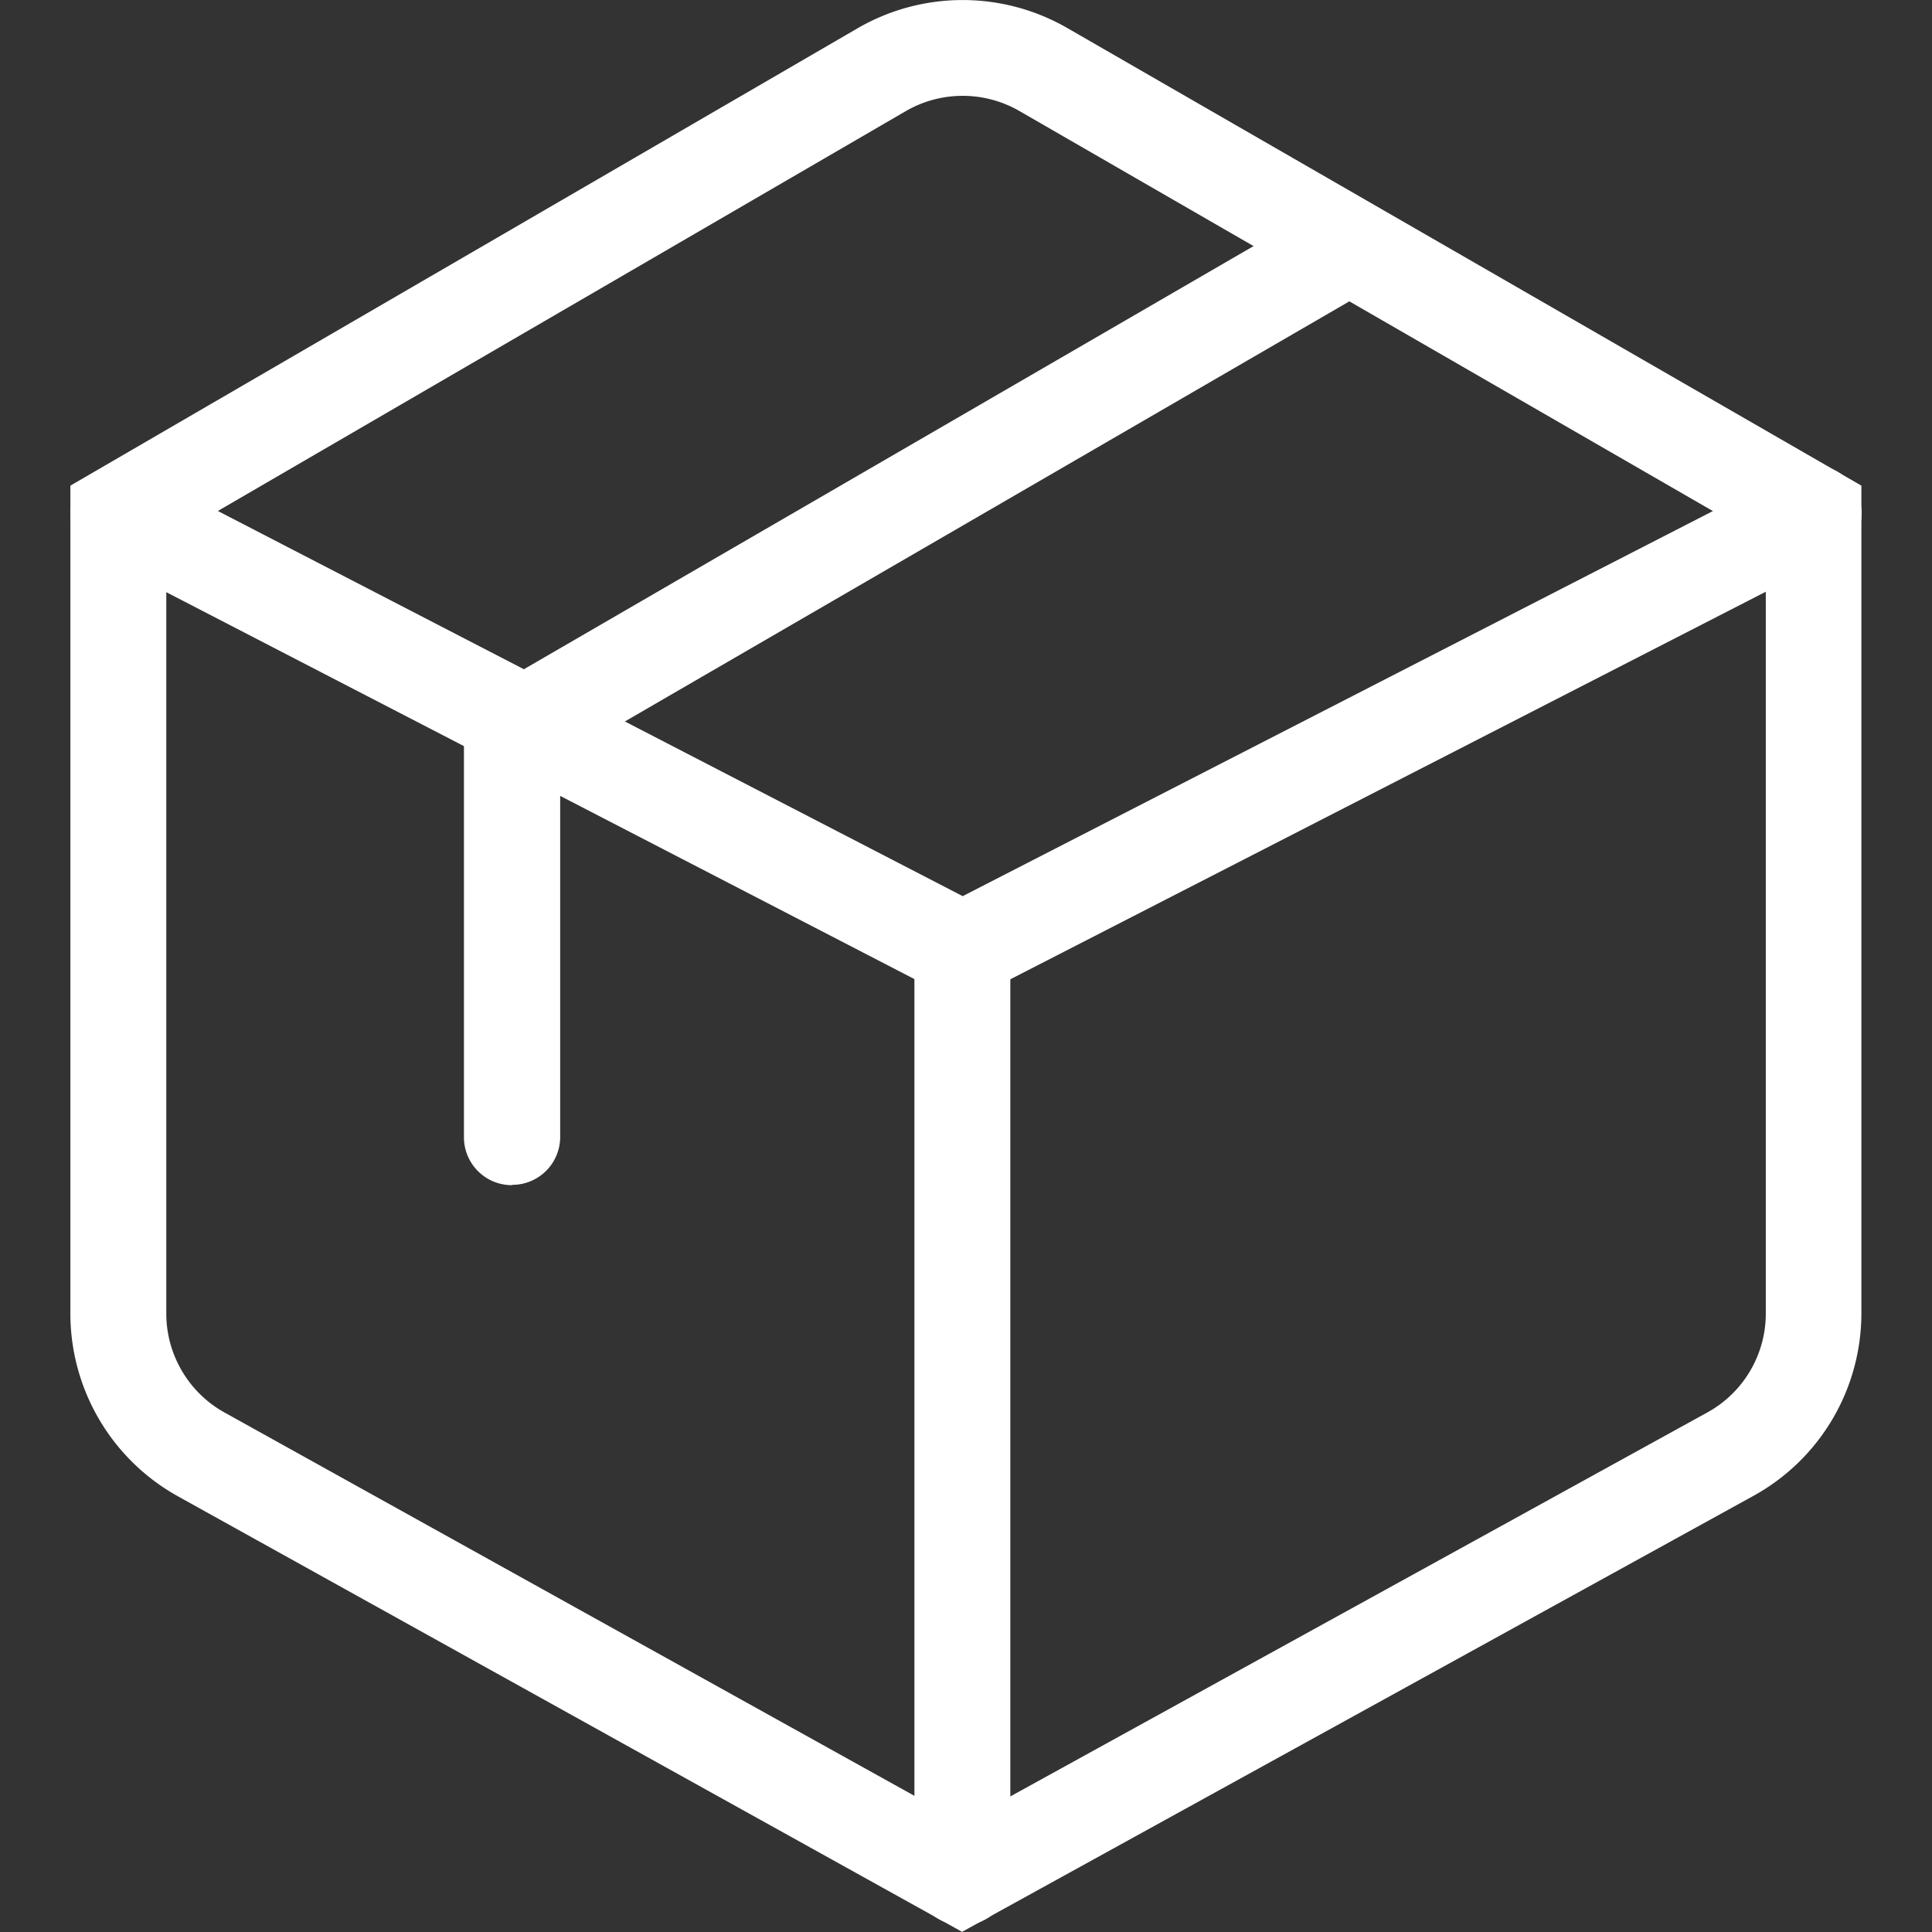 <?xml version="1.0" standalone="no"?><!DOCTYPE svg PUBLIC "-//W3C//DTD SVG 1.1//EN" "http://www.w3.org/Graphics/SVG/1.1/DTD/svg11.dtd"><svg t="1746935728983" class="icon" viewBox="0 0 1024 1024" version="1.1" xmlns="http://www.w3.org/2000/svg" p-id="13948" xmlns:xlink="http://www.w3.org/1999/xlink" width="40" height="40"><rect x="0" y="0" width="1024" height="1024" fill="#333333" stroke="none"/><path d="M510.076 1024L94.24 793.037A110.822 110.822 0 0 1 37.304 696.279v-438.881L454.665 14.912a111.093 111.093 0 0 1 110.822-0.169l421.089 242.656v438.542c0 40.33-21.859 77.44-57.275 96.927L510.076 1023.831zM88.14 286.713v409.566c0 21.69 11.862 41.855 30.84 52.361l391.265 217.407L904.9 748.64a59.817 59.817 0 0 0 31.01-52.361V287.052L540.239 58.8a60.172 60.172 0 0 0-59.986 0L88.14 286.713z" p-id="13949" fill="#ffffff"></path><path d="M510.076 532.08L51.03 294.677c-12.539-6.439-17.284-21.859-10.845-34.229s21.859-17.284 34.229-10.845l435.831 225.372 439.39-225.541c12.539-6.439 27.79-1.525 34.229 11.014 6.439 12.539 1.525 27.79-11.014 34.229L510.076 532.08z" p-id="13950" fill="#ffffff"></path><path d="M510.076 1020.442c-14.065 0-25.418-11.353-25.418-25.418v-491.412c0-14.065 11.353-25.418 25.418-25.418s25.418 11.353 25.418 25.418v491.412c0 14.065-11.353 25.418-25.418 25.418zM271.318 628.16c-14.065 0-25.418-11.353-25.418-25.418V373.134L689.187 116.075a25.587 25.587 0 0 1 34.738 9.15 25.418 25.418 0 0 1-9.15 34.738l-417.869 242.317v200.293c0 14.065-11.353 25.418-25.418 25.418z" p-id="13951" fill="#ffffff"></path></svg>